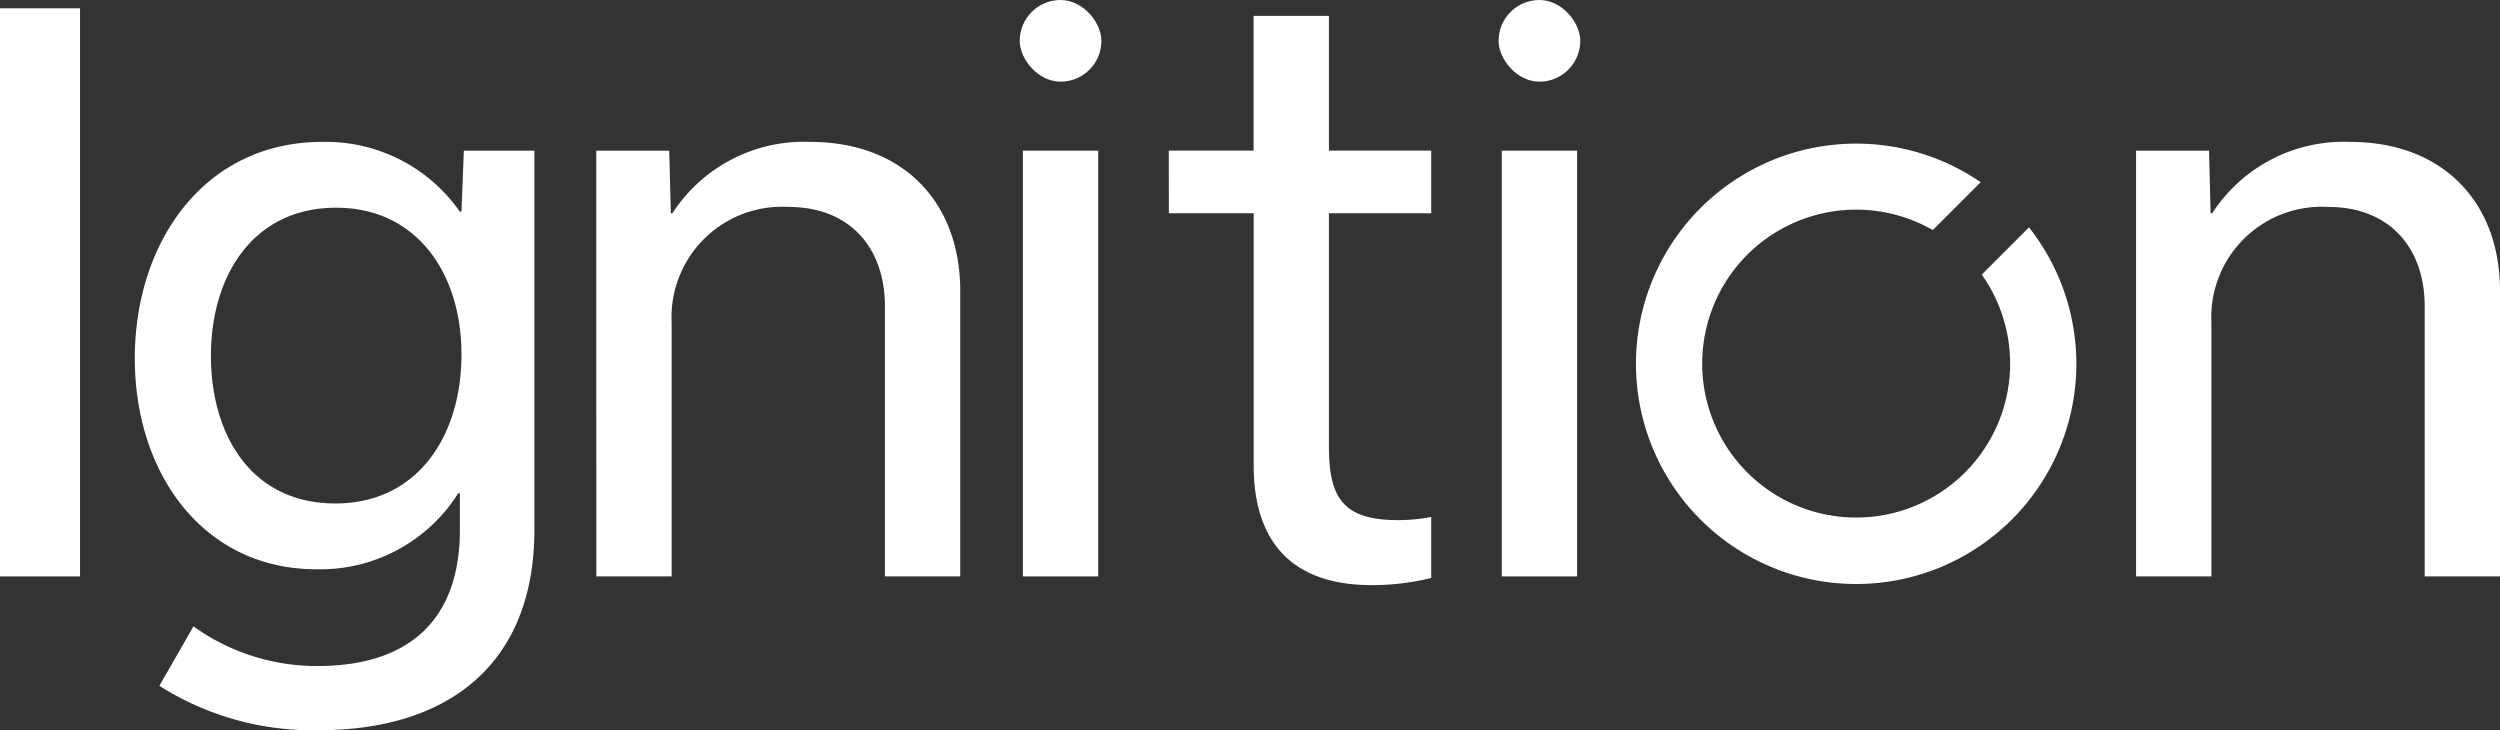 <svg xmlns="http://www.w3.org/2000/svg" width="122.81" height="35.871" viewBox="0 0 122.81 35.871"><rect x="0" y="0" width="122.81" height="35.871" fill="#333333" stroke="none"/><defs><style>.a{fill:#fff;}</style></defs><g transform="translate(0 0)"><path class="a" d="M72.8,96.408V68.5h3.934V96.408Z" transform="translate(-72.802 -68.092)"/><path class="a" d="M113.769,108.691c0,6.661-4.284,9.854-10.594,9.854a14.042,14.042,0,0,1-7.829-2.181l1.675-2.921a10.37,10.37,0,0,0,6.115,1.948c3.895,0,6.972-1.752,6.972-6.7V106.9h-.078a8.01,8.01,0,0,1-6.972,3.739c-5.531,0-8.919-4.674-8.919-10.36,0-5.725,3.427-10.633,9.192-10.633a8.017,8.017,0,0,1,6.777,3.428h.078l.117-3h3.466Zm-3.583-8.607c0-4.012-2.22-7.206-6.154-7.206-4.089,0-6.154,3.349-6.154,7.283,0,3.778,1.908,7.245,6.115,7.245C108,107.406,110.186,104.134,110.186,100.084Z" transform="translate(-87.517 -82.674)"/><path class="a" d="M167.181,90.074h3.584l.078,3.077h.078a7.692,7.692,0,0,1,6.777-3.506c4.518,0,7.362,2.922,7.362,7.323v14.022h-3.7V97.708c0-2.727-1.6-4.869-4.752-4.869a5.428,5.428,0,0,0-5.725,5.687v12.464h-3.7Z" transform="translate(-137.889 -82.674)"/><rect class="a" width="4.012" height="4.012" rx="2.006" transform="translate(50.093 0)"/><rect class="a" width="3.7" height="20.916" transform="translate(50.249 7.4)"/><path class="a" d="M257.792,76.313h4.167V69.692h3.7v6.621h5.025V79.39h-5.025V90.841c0,2.493.662,3.623,3.389,3.623a8.567,8.567,0,0,0,1.636-.156v3a12.238,12.238,0,0,1-2.921.35c-3.973,0-5.8-2.181-5.8-5.881V79.39h-4.167Z" transform="translate(-200.377 -68.914)"/><rect class="a" width="4.012" height="4.012" rx="2.006" transform="translate(73.617 0)"/><rect class="a" width="3.7" height="20.916" transform="translate(73.773 7.4)"/><path class="a" d="M410.891,90.074h3.584l.078,3.077h.078a7.692,7.692,0,0,1,6.777-3.506c4.518,0,7.361,2.922,7.361,7.323v14.022h-3.7V97.708c0-2.727-1.6-4.869-4.752-4.869a5.428,5.428,0,0,0-5.725,5.687v12.464h-3.7Z" transform="translate(-305.959 -82.674)"/><path class="a" d="M351.215,94.228l-.161-.214-2.32,2.32.107.159a7.563,7.563,0,1,1-2.665-2.428l.153.083,2.353-2.353-.241-.156a10.817,10.817,0,1,0,2.774,2.589Z" transform="translate(-251.38 -82.847)"/></g></svg>